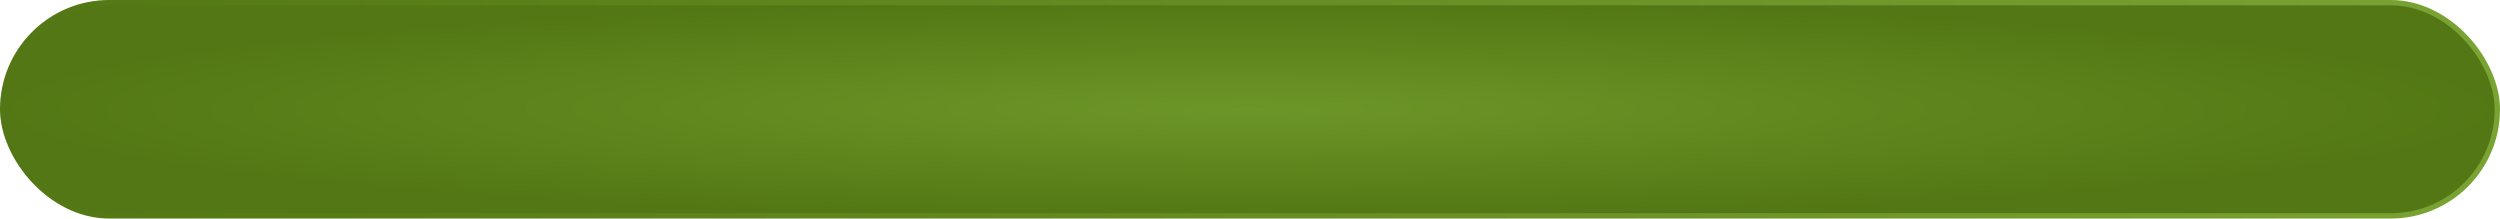 <?xml version="1.0" encoding="UTF-8"?> <svg xmlns="http://www.w3.org/2000/svg" width="469" height="41" viewBox="0 0 469 41" fill="none"><rect x="0.5" y="0.5" width="468" height="40" rx="20" fill="url(#paint0_radial_62_268)" stroke="url(#paint1_linear_62_268)"></rect><defs><radialGradient id="paint0_radial_62_268" cx="0" cy="0" r="1" gradientUnits="userSpaceOnUse" gradientTransform="translate(234.5 20.5) rotate(180) scale(234.5 20.5)"><stop stop-color="#6D9628"></stop><stop offset="1" stop-color="#527714"></stop></radialGradient><linearGradient id="paint1_linear_62_268" x1="469" y1="20.5" x2="0" y2="20.5" gradientUnits="userSpaceOnUse"><stop stop-color="#79A333"></stop><stop offset="1" stop-color="#527714"></stop></linearGradient></defs></svg> 